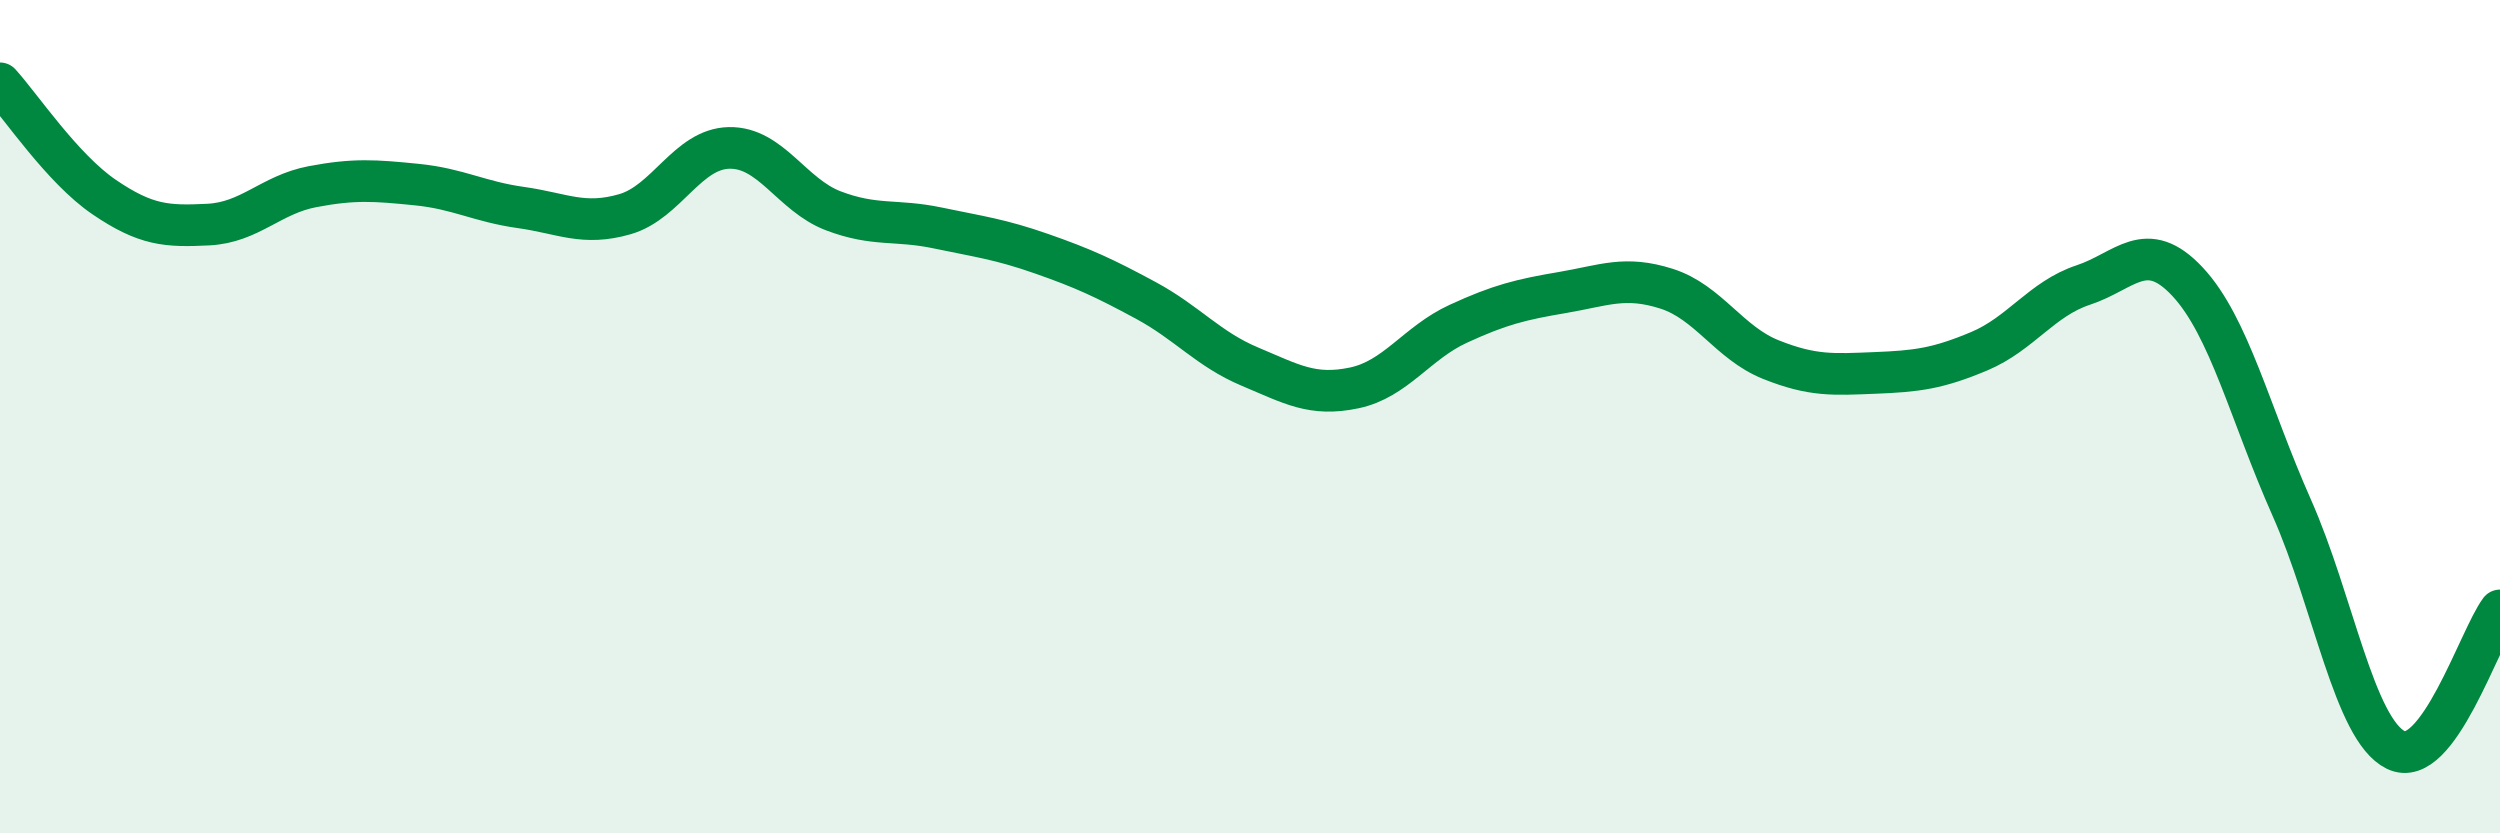 
    <svg width="60" height="20" viewBox="0 0 60 20" xmlns="http://www.w3.org/2000/svg">
      <path
        d="M 0,2 C 0.5,2.55 1.5,4.05 2.5,4.73 C 3.5,5.41 4,5.44 5,5.39 C 6,5.34 6.5,4.67 7.5,4.48 C 8.5,4.29 9,4.33 10,4.43 C 11,4.53 11.5,4.84 12.5,4.98 C 13.5,5.12 14,5.43 15,5.14 C 16,4.85 16.5,3.57 17.5,3.55 C 18.5,3.53 19,4.68 20,5.06 C 21,5.44 21.5,5.26 22.5,5.47 C 23.5,5.68 24,5.74 25,6.09 C 26,6.44 26.5,6.67 27.5,7.21 C 28.5,7.75 29,8.38 30,8.8 C 31,9.22 31.5,9.52 32.5,9.31 C 33.5,9.1 34,8.23 35,7.77 C 36,7.31 36.5,7.19 37.5,7.02 C 38.5,6.85 39,6.61 40,6.93 C 41,7.25 41.5,8.23 42.5,8.63 C 43.5,9.03 44,8.99 45,8.95 C 46,8.91 46.5,8.85 47.5,8.43 C 48.5,8.01 49,7.17 50,6.84 C 51,6.51 51.5,5.69 52.5,6.76 C 53.5,7.83 54,9.93 55,12.18 C 56,14.43 56.5,17.51 57.5,18 C 58.5,18.49 59.5,15.32 60,14.65L60 20L0 20Z"
        fill="#008740"
        opacity="0.1"
        stroke-linecap="round"
        stroke-linejoin="round"
      />
      <path
        d="M 0,2 C 0.5,2.55 1.5,4.05 2.5,4.73 C 3.5,5.41 4,5.44 5,5.39 C 6,5.34 6.5,4.67 7.5,4.48 C 8.5,4.29 9,4.33 10,4.43 C 11,4.53 11.5,4.84 12.5,4.98 C 13.5,5.12 14,5.43 15,5.14 C 16,4.85 16.5,3.57 17.5,3.55 C 18.5,3.53 19,4.68 20,5.06 C 21,5.44 21.5,5.26 22.5,5.47 C 23.5,5.68 24,5.74 25,6.09 C 26,6.44 26.5,6.67 27.5,7.21 C 28.5,7.75 29,8.38 30,8.8 C 31,9.22 31.5,9.52 32.5,9.31 C 33.5,9.1 34,8.23 35,7.77 C 36,7.31 36.5,7.19 37.5,7.02 C 38.5,6.85 39,6.61 40,6.93 C 41,7.25 41.5,8.23 42.5,8.63 C 43.5,9.03 44,8.99 45,8.95 C 46,8.91 46.5,8.85 47.5,8.43 C 48.5,8.01 49,7.17 50,6.84 C 51,6.51 51.5,5.69 52.5,6.76 C 53.5,7.83 54,9.93 55,12.18 C 56,14.43 56.5,17.51 57.5,18 C 58.5,18.49 59.5,15.32 60,14.65"
        stroke="#008740"
        stroke-width="1"
        fill="none"
        stroke-linecap="round"
        stroke-linejoin="round"
      />
    </svg>
  